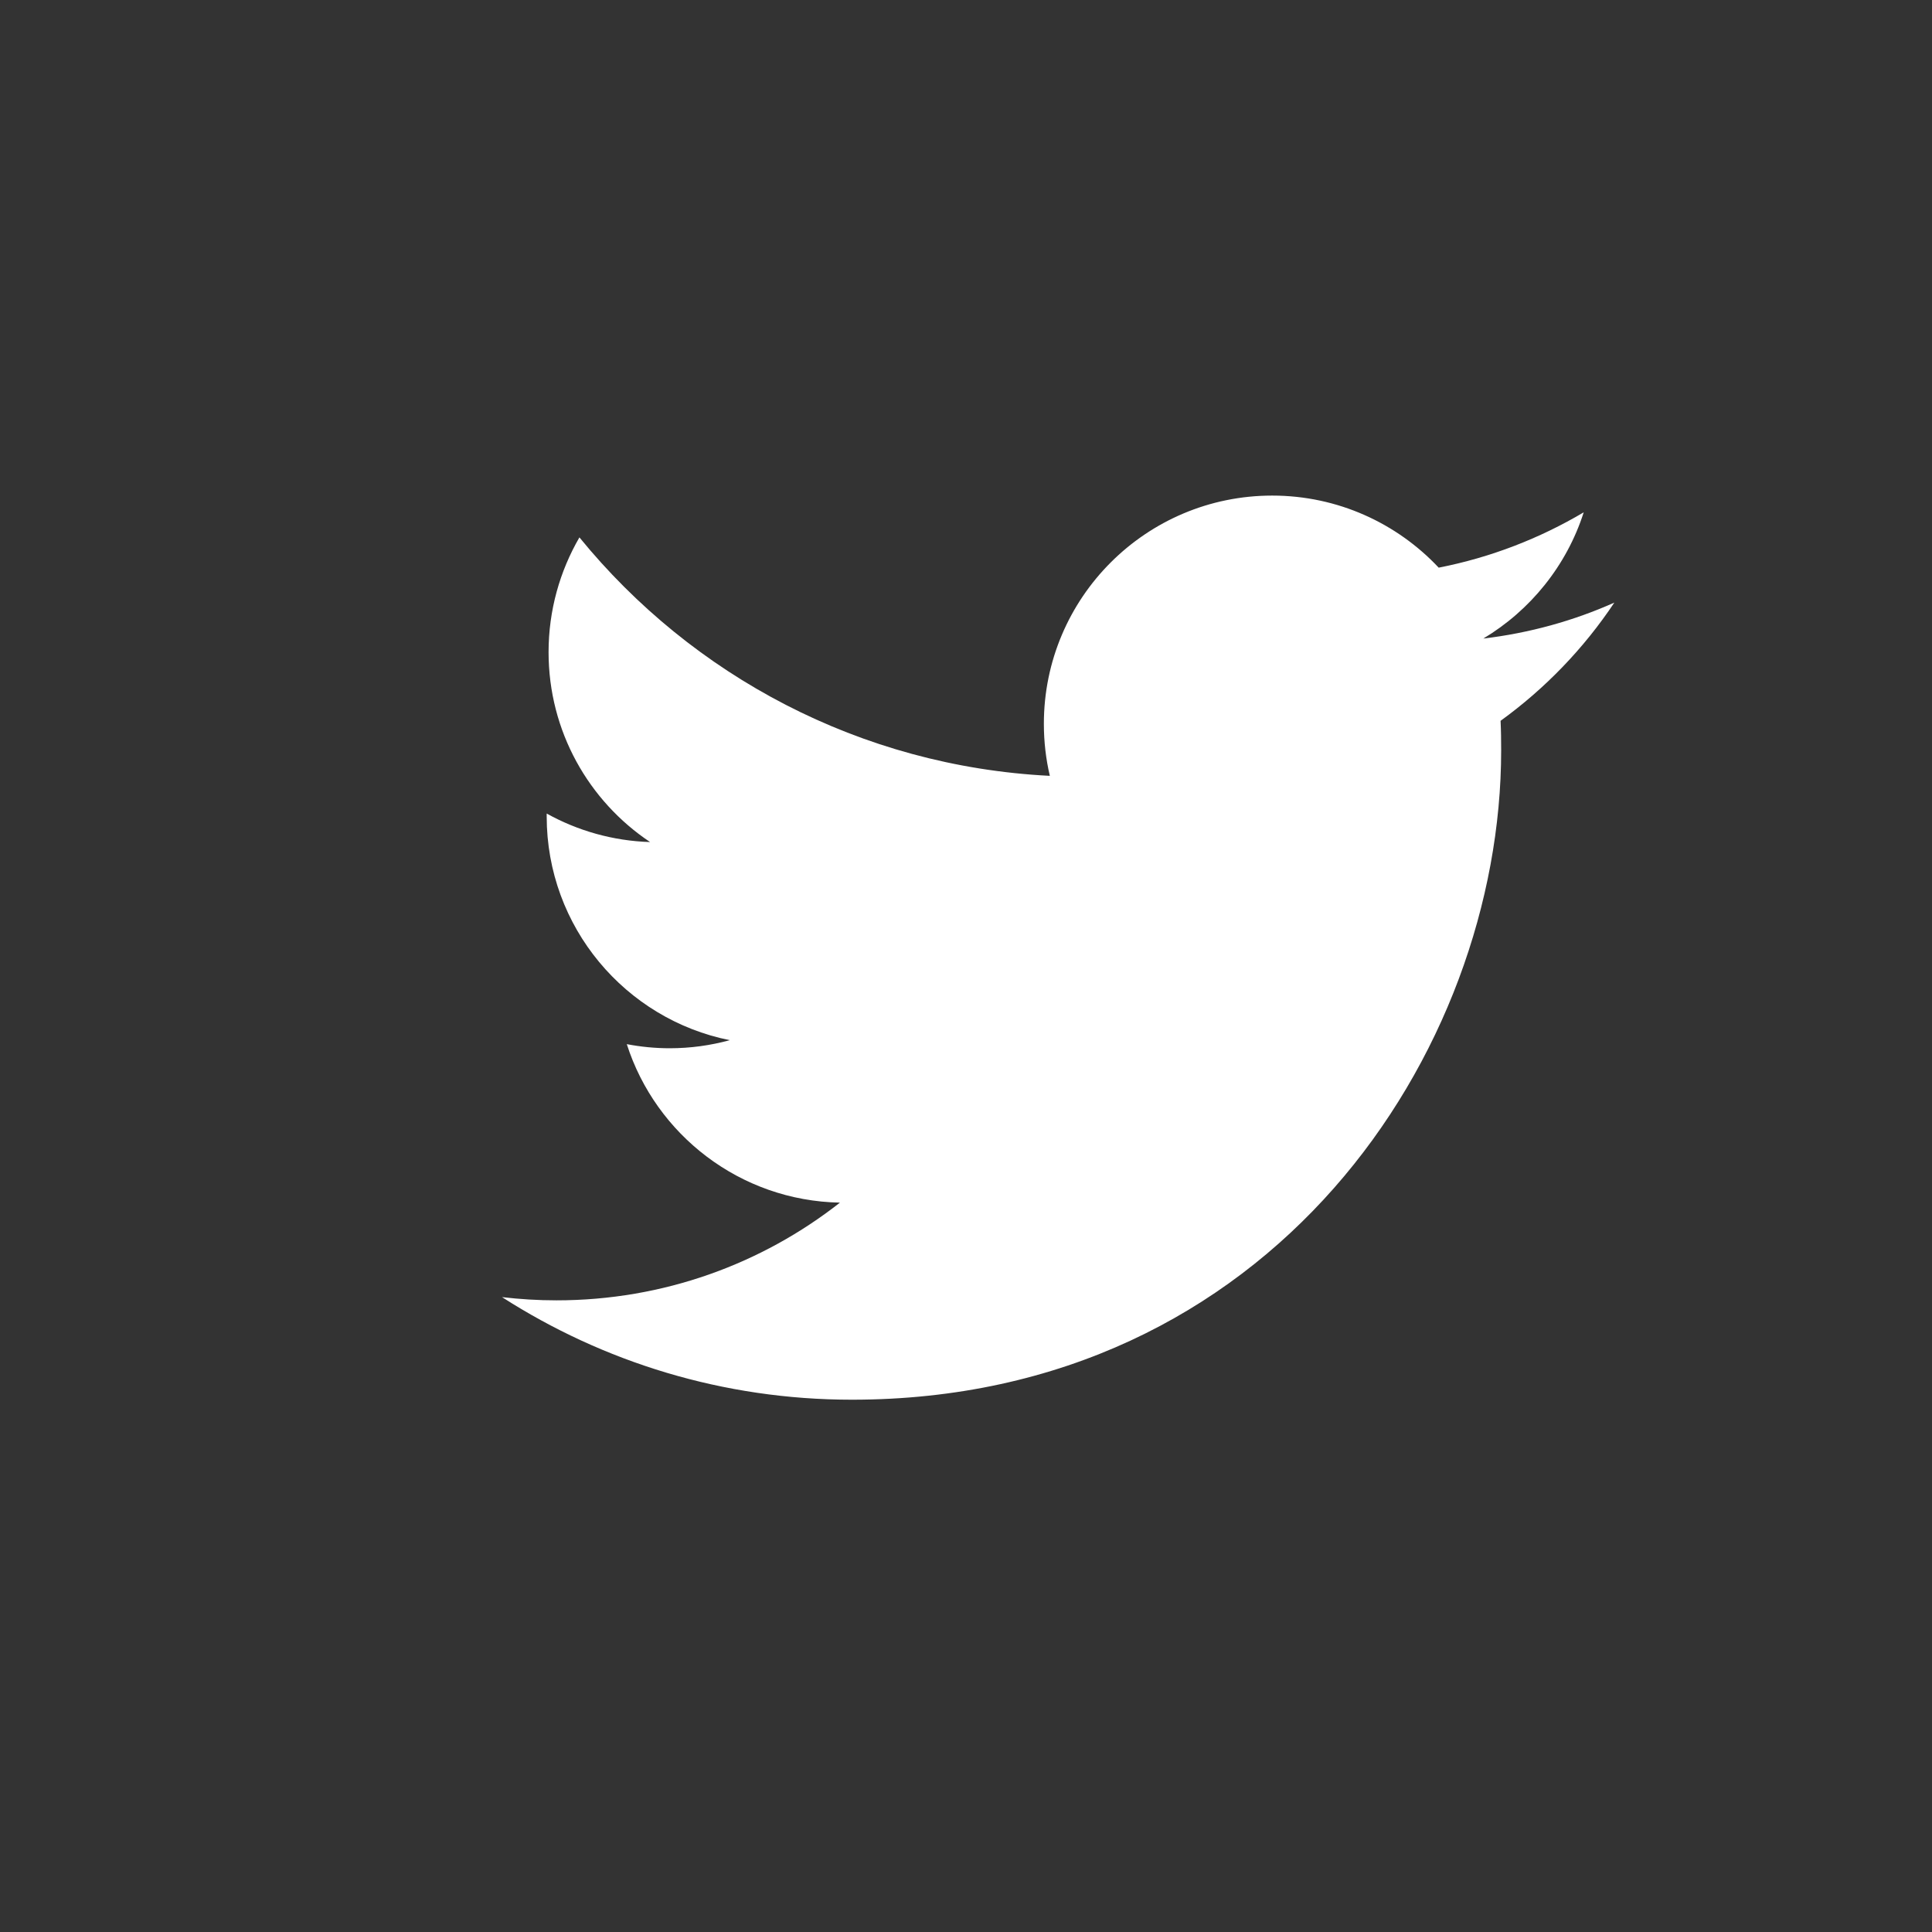 <?xml version="1.0" encoding="utf-8"?>
<!-- Generator: Adobe Illustrator 16.0.4, SVG Export Plug-In . SVG Version: 6.00 Build 0)  -->
<!DOCTYPE svg PUBLIC "-//W3C//DTD SVG 1.1//EN" "http://www.w3.org/Graphics/SVG/1.1/DTD/svg11.dtd">
<svg version="1.1" id="レイヤー_1" xmlns="http://www.w3.org/2000/svg" xmlns:xlink="http://www.w3.org/1999/xlink" x="0px"
	 y="0px" width="33px" height="33px" viewBox="-47.25 -28 33 33" enable-background="new -47.25 -28 33 33" xml:space="preserve">
<rect x="-47.25" y="-28" width="33" height="33" fill="#333333" stroke="none"/>
<g>
	<path fill="#FFFFFF" d="M-32.699-4.092c7.17,0,11.09-5.94,11.09-11.092c0-0.169-0.002-0.337-0.01-0.504
		c0.76-0.55,1.422-1.236,1.943-2.019c-0.697,0.311-1.449,0.52-2.238,0.614c0.805-0.482,1.424-1.246,1.715-2.156
		c-0.754,0.446-1.588,0.771-2.477,0.945c-0.711-0.757-1.723-1.231-2.844-1.231c-2.154,0-3.9,1.746-3.9,3.898
		c0,0.306,0.035,0.604,0.102,0.889c-3.238-0.163-6.111-1.714-8.035-4.073c-0.334,0.576-0.527,1.246-0.527,1.96
		c0,1.353,0.688,2.546,1.734,3.244c-0.639-0.02-1.24-0.195-1.766-0.487c0,0.017,0,0.032,0,0.05c0,1.888,1.344,3.464,3.127,3.821
		c-0.328,0.09-0.672,0.138-1.027,0.138c-0.252,0-0.496-0.025-0.732-0.07c0.496,1.548,1.936,2.675,3.641,2.707
		c-1.334,1.046-3.014,1.669-4.842,1.669c-0.314,0-0.623-0.019-0.93-0.055C-36.949-4.737-34.902-4.092-32.699-4.092"/>
</g>
</svg>

